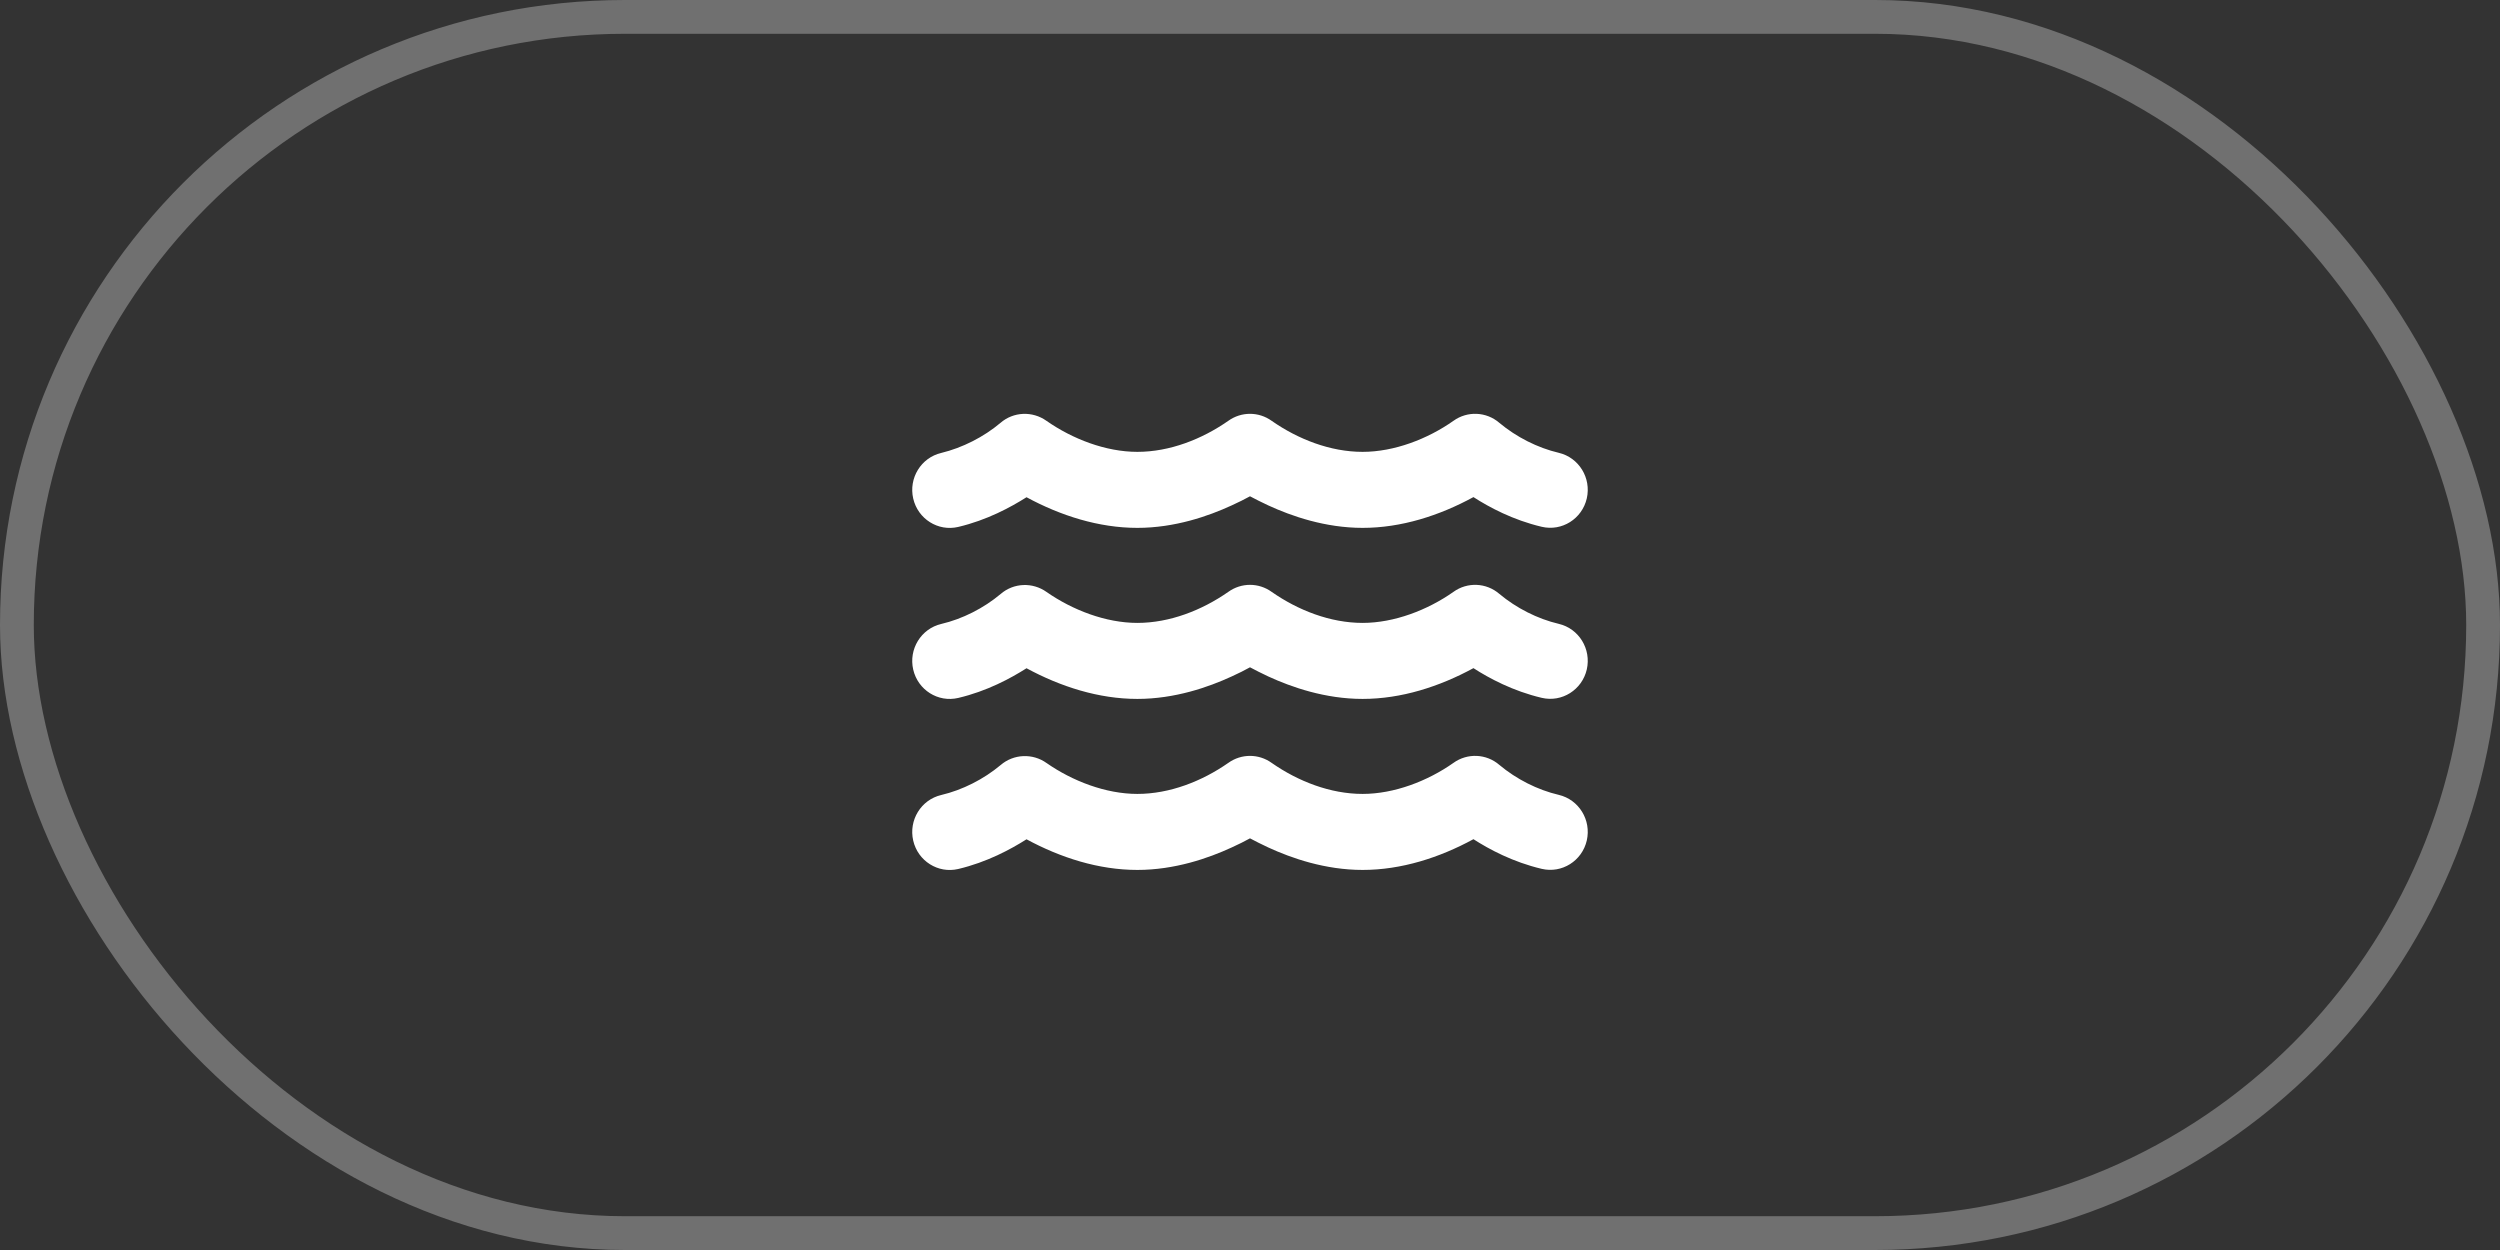 <?xml version="1.0" encoding="UTF-8"?> <svg xmlns="http://www.w3.org/2000/svg" width="74" height="37" viewBox="0 0 74 37" fill="none"><rect x="0" y="0" width="74" height="37" fill="#333333" stroke="none"/> <rect x="0.5" y="0.5" width="73" height="36" rx="18" stroke="white" stroke-opacity="0.3"></rect> <path d="M36.357 12.457C36.743 12.18 37.257 12.18 37.642 12.457C38.423 13.002 39.378 13.375 40.333 13.375C41.267 13.375 42.257 12.995 43.021 12.457C43.434 12.159 43.996 12.183 44.382 12.517C44.882 12.935 45.51 13.255 46.139 13.403C46.736 13.544 47.107 14.148 46.969 14.753C46.83 15.358 46.232 15.734 45.635 15.593C44.785 15.393 44.076 15.013 43.614 14.714C42.607 15.263 41.479 15.625 40.333 15.625C39.225 15.625 38.229 15.277 37.541 14.96C37.34 14.866 37.156 14.774 37 14.69C36.844 14.774 36.663 14.869 36.458 14.96C35.771 15.277 34.774 15.625 33.666 15.625C32.521 15.625 31.392 15.263 30.385 14.718C29.92 15.013 29.215 15.396 28.364 15.597C27.767 15.738 27.17 15.361 27.031 14.757C26.892 14.152 27.264 13.547 27.861 13.407C28.486 13.255 29.118 12.935 29.614 12.517C30 12.183 30.562 12.162 30.976 12.457C31.746 12.995 32.732 13.375 33.666 13.375C34.621 13.375 35.576 13.002 36.357 12.457ZM37.642 22.582C38.423 23.127 39.378 23.5 40.333 23.5C41.267 23.5 42.257 23.12 43.021 22.582C43.434 22.284 43.996 22.308 44.382 22.642C44.882 23.061 45.51 23.381 46.139 23.528C46.736 23.669 47.107 24.273 46.969 24.878C46.83 25.483 46.232 25.859 45.635 25.718C44.785 25.518 44.076 25.138 43.614 24.84C42.607 25.388 41.479 25.75 40.333 25.75C39.225 25.75 38.229 25.402 37.541 25.085C37.34 24.991 37.156 24.899 37 24.815C36.844 24.899 36.663 24.994 36.458 25.085C35.771 25.402 34.774 25.75 33.666 25.75C32.521 25.75 31.392 25.388 30.385 24.843C29.92 25.138 29.215 25.521 28.364 25.722C27.767 25.863 27.17 25.486 27.031 24.882C26.892 24.277 27.264 23.672 27.861 23.532C28.489 23.384 29.118 23.064 29.618 22.646C30.003 22.315 30.566 22.291 30.979 22.586C31.746 23.12 32.732 23.5 33.666 23.5C34.621 23.5 35.576 23.127 36.357 22.582C36.743 22.305 37.257 22.305 37.642 22.582ZM37.642 17.52C38.423 18.065 39.378 18.438 40.333 18.438C41.267 18.438 42.257 18.058 43.021 17.52C43.434 17.221 43.996 17.246 44.382 17.58C44.882 17.998 45.51 18.318 46.139 18.466C46.736 18.606 47.107 19.211 46.969 19.816C46.83 20.42 46.232 20.797 45.635 20.656C44.785 20.456 44.076 20.076 43.614 19.777C42.607 20.325 41.479 20.688 40.333 20.688C39.225 20.688 38.229 20.34 37.541 20.023C37.34 19.928 37.156 19.837 37 19.752C36.844 19.837 36.663 19.932 36.458 20.023C35.771 20.34 34.774 20.688 33.666 20.688C32.521 20.688 31.392 20.325 30.385 19.78C29.92 20.076 29.215 20.459 28.364 20.659C27.767 20.8 27.17 20.424 27.031 19.819C26.892 19.215 27.264 18.61 27.861 18.469C28.489 18.322 29.118 18.002 29.618 17.583C30.003 17.249 30.566 17.228 30.979 17.523C31.746 18.058 32.732 18.438 33.666 18.438C34.621 18.438 35.576 18.065 36.357 17.52C36.743 17.242 37.257 17.242 37.642 17.52Z" fill="white"></path> </svg> 